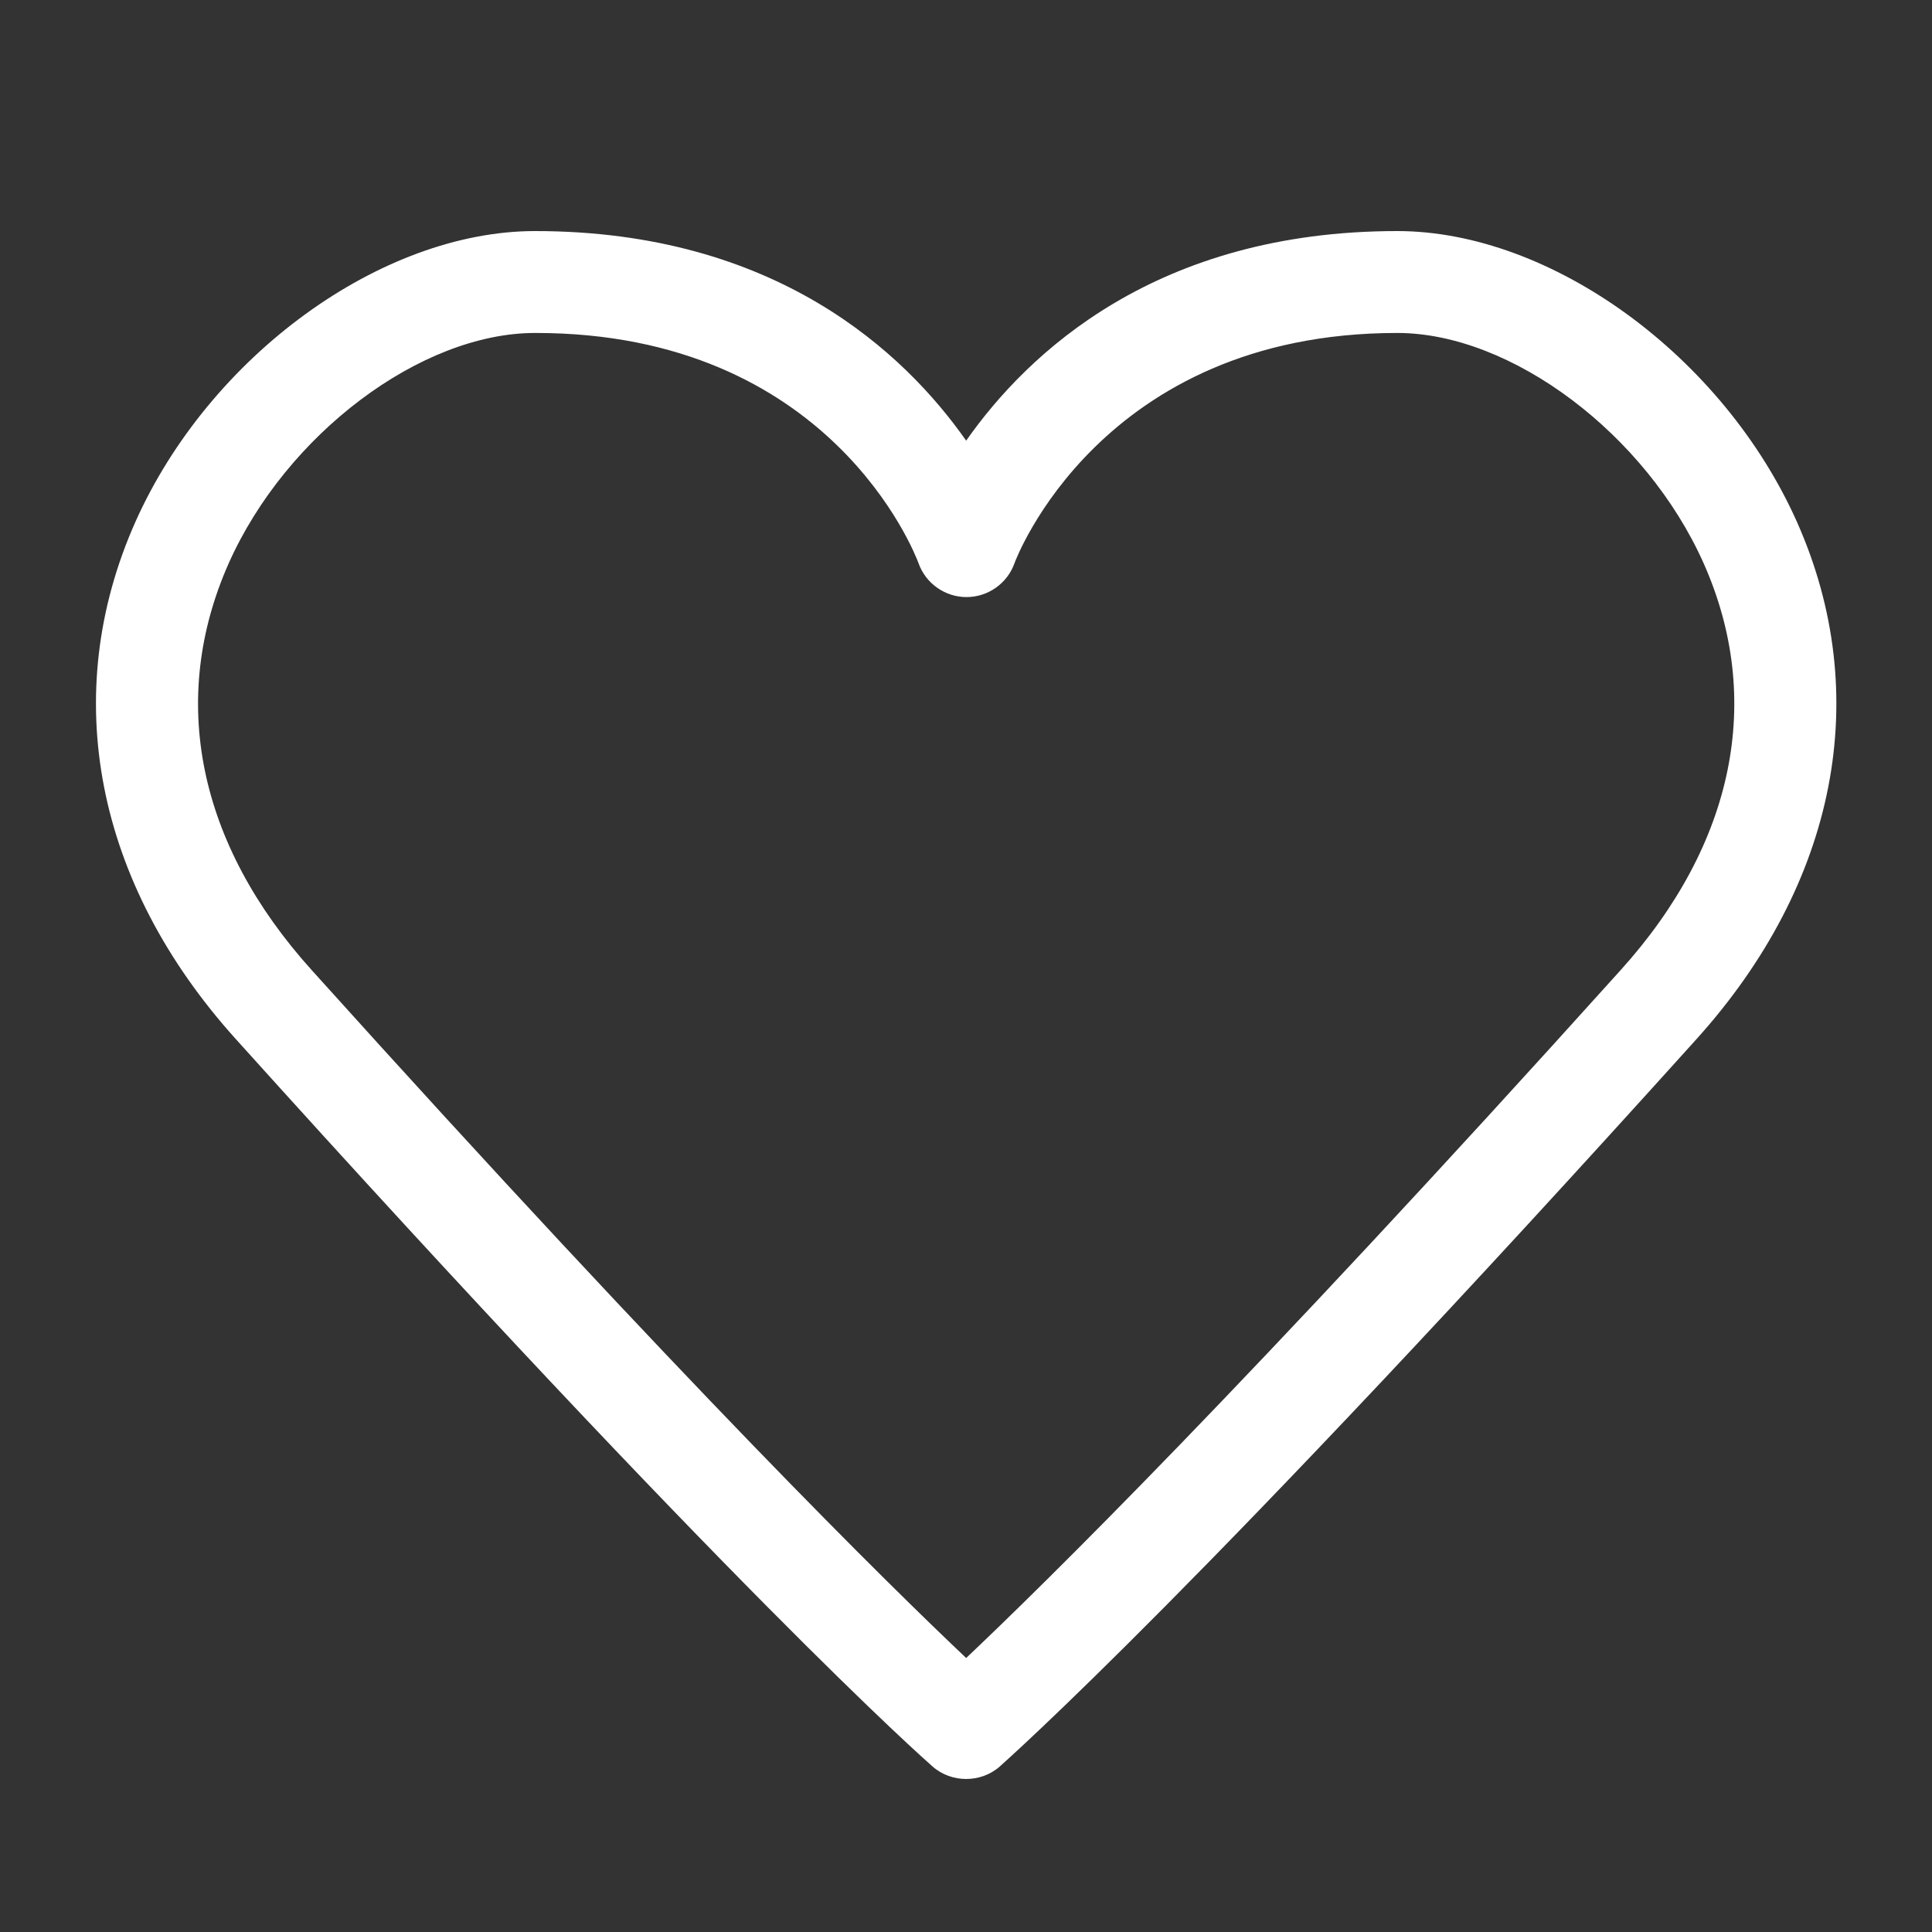 <?xml version="1.0" encoding="UTF-8"?>
<svg id="_レイヤー_2" data-name="レイヤー 2" xmlns="http://www.w3.org/2000/svg" viewBox="0 0 56.69 56.69">
  <rect x="0" y="0" width="56.69" height="56.69" fill="#333333" stroke="none"/>
  <defs>
    <style>
      .cls-1 {
        fill: #fff;
        stroke-width: 0px;
      }
    </style>
  </defs>
  <path class="cls-1" d="m28.35,52.2c-.35,0-.71-.12-.99-.37-.24-.21-5.92-5.22-20.44-21.34-4.13-4.58-5.2-10.11-2.95-15.17,2.17-4.87,7.21-8.54,11.73-8.54,7.06,0,10.84,3.57,12.65,6.15,1.81-2.58,5.59-6.15,12.65-6.15,4.52,0,9.56,3.67,11.73,8.54,2.25,5.06,1.18,10.59-2.95,15.17-14.52,16.11-20.21,21.13-20.44,21.34-.28.25-.64.37-.99.37ZM15.7,9.77c-3.35,0-7.3,2.97-8.99,6.76-1.77,3.99-.91,8.23,2.44,11.94,11.04,12.26,17.01,18.11,19.2,20.18,2.19-2.07,8.16-7.92,19.2-20.18,3.35-3.71,4.21-7.96,2.44-11.94-1.69-3.79-5.64-6.76-8.99-6.76-8.72,0-11.21,6.69-11.23,6.75-.21.6-.78,1-1.41,1s-1.2-.4-1.41-1c-.1-.27-2.59-6.75-11.23-6.75Z"/>
</svg>